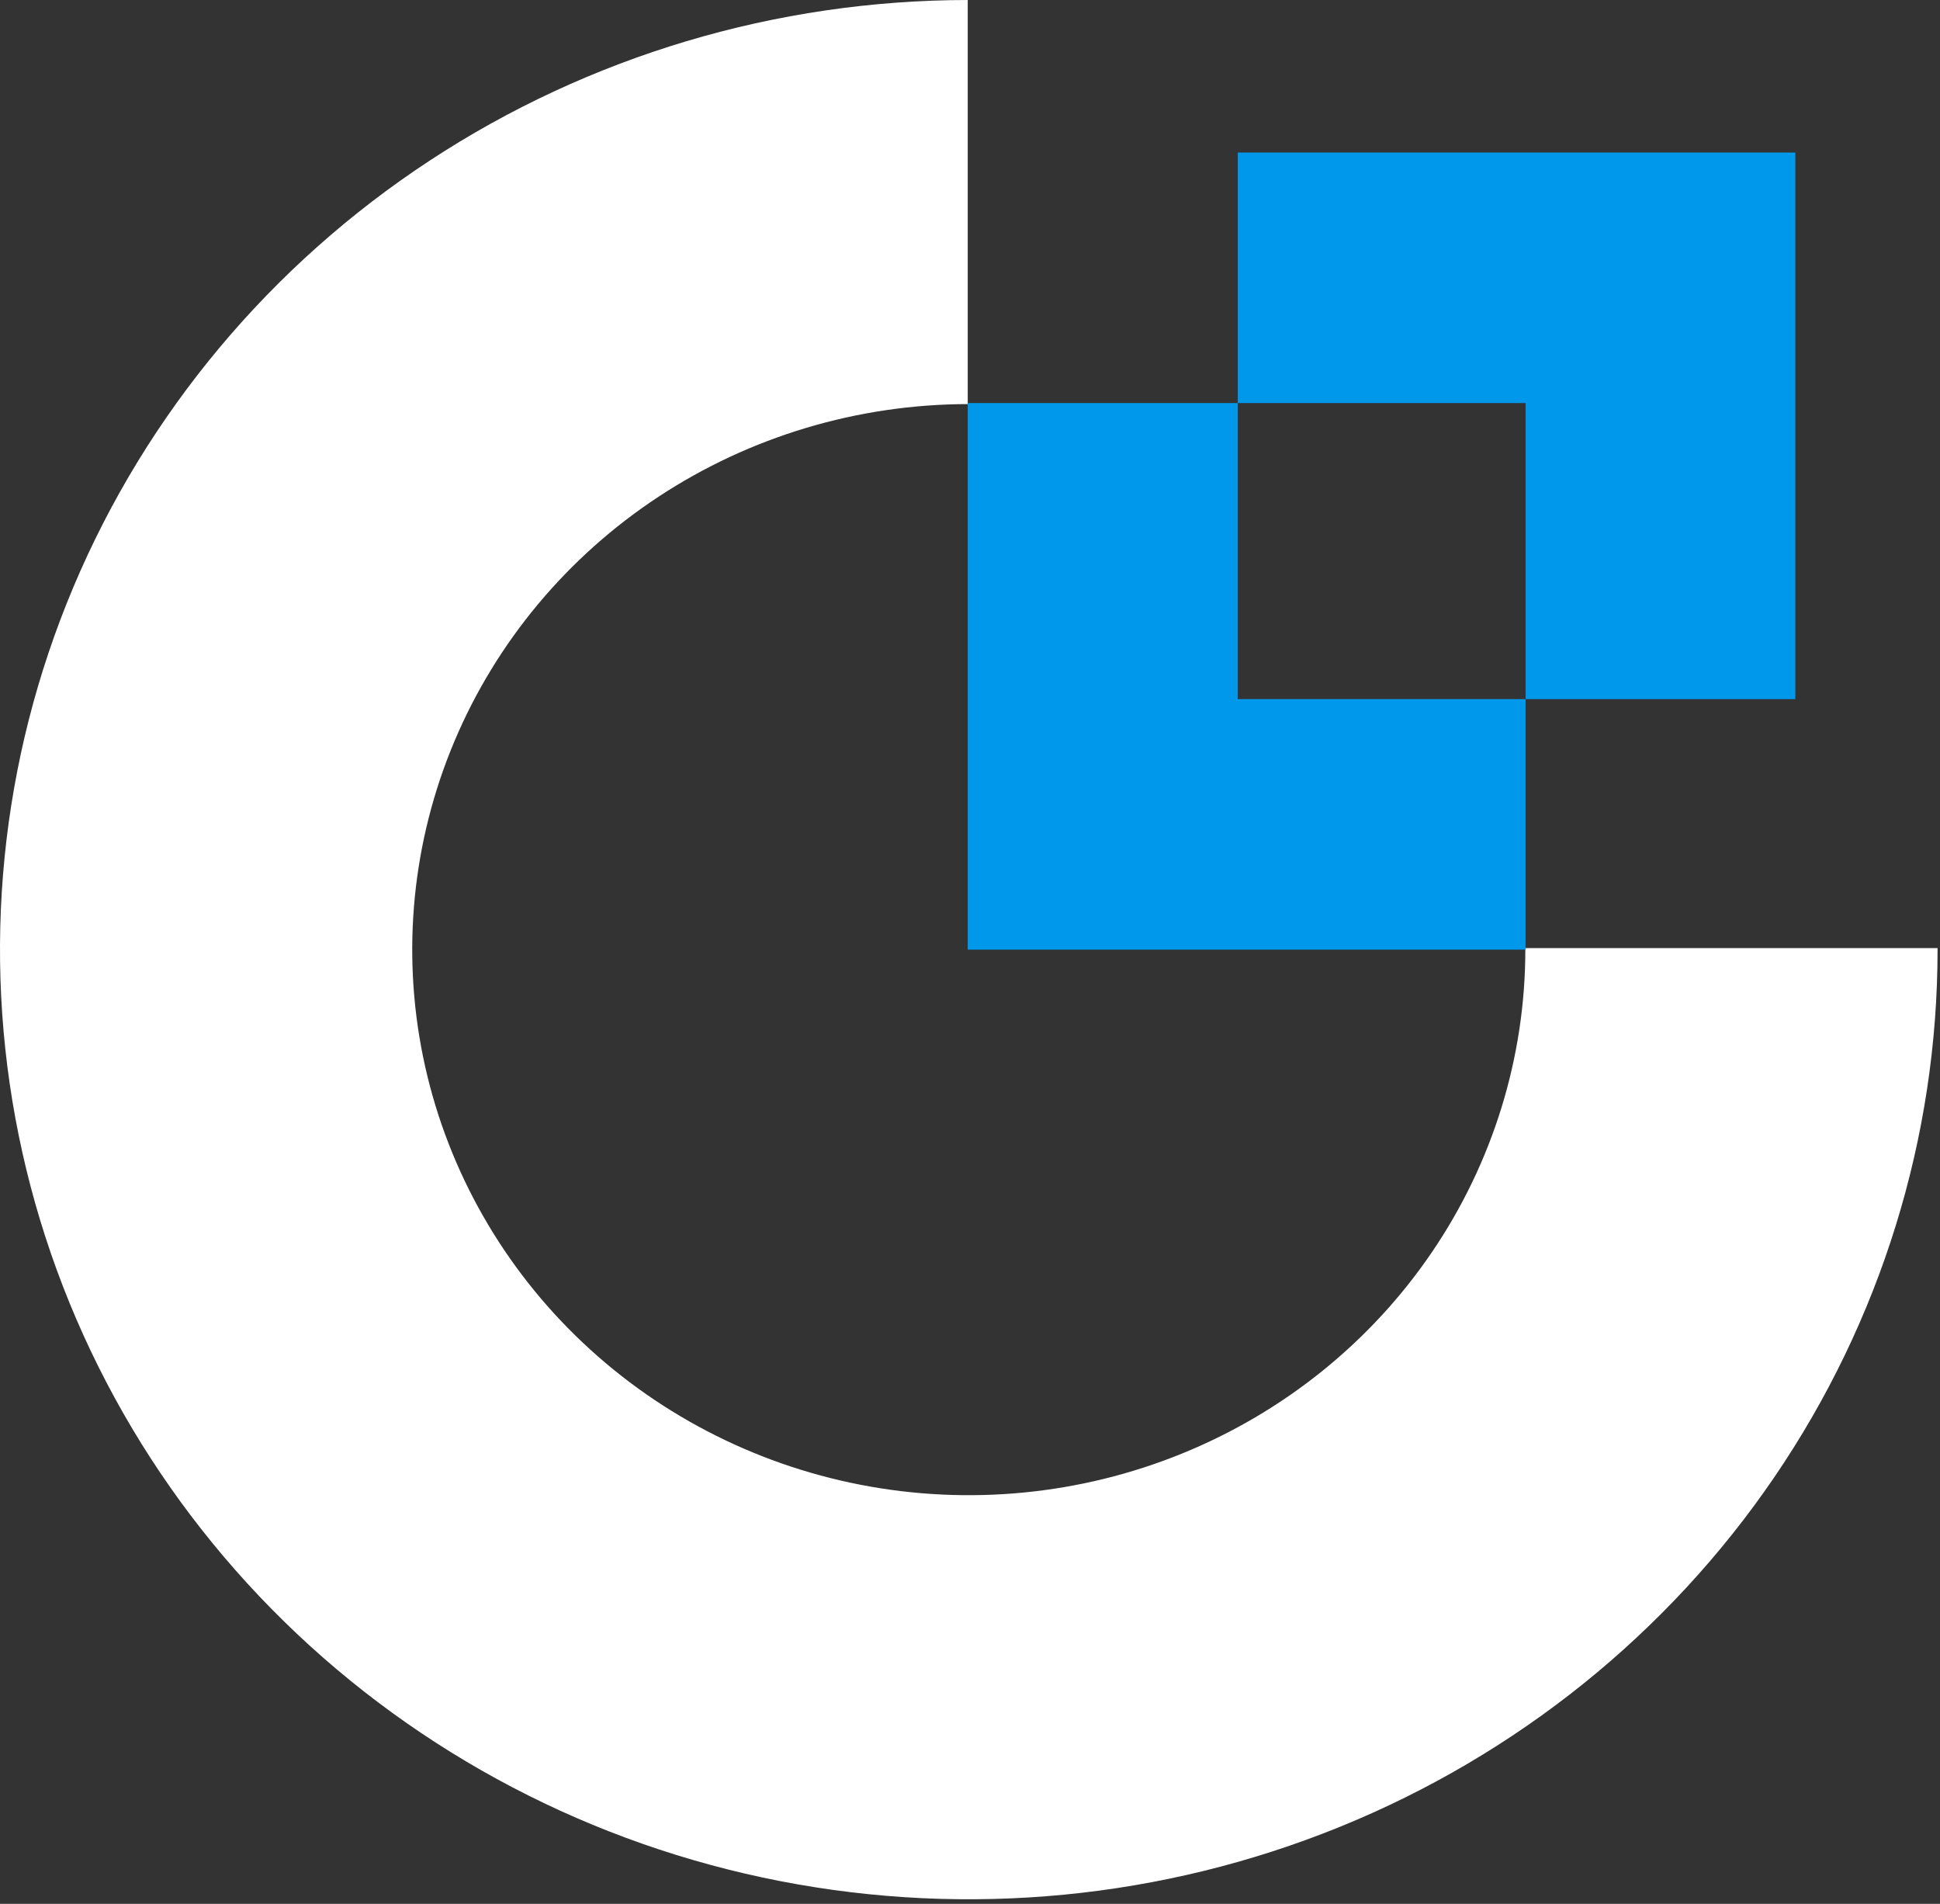 <?xml version="1.0" encoding="UTF-8"?> <svg xmlns="http://www.w3.org/2000/svg" width="265" height="260" viewBox="0 0 265 260" fill="none"><rect x="0" y="0" width="265" height="260" fill="#333333" stroke="none"/><path d="M132.19 55.184C117.16 55.211 102.476 59.605 89.993 67.808C77.51 76.011 67.788 87.657 62.056 101.273C56.324 114.889 54.839 129.865 57.788 144.307C60.738 158.75 67.99 172.012 78.627 182.418C89.265 192.823 102.811 199.905 117.555 202.768C132.298 205.632 147.576 204.148 161.459 198.505C175.342 192.862 187.207 183.313 195.555 171.064C203.902 158.815 208.357 144.416 208.357 129.687V129.476H264.667V129.687C264.667 155.33 256.909 180.398 242.374 201.722C227.84 223.046 207.181 239.668 183.008 249.488C158.836 259.308 132.235 261.884 106.569 256.892C80.903 251.899 57.323 239.562 38.81 221.439C20.297 203.316 7.683 180.221 2.56 155.073C-2.562 129.926 0.038 103.855 10.032 80.155C20.026 56.455 36.965 36.191 58.709 21.924C80.452 7.657 106.023 0.028 132.19 0V55.184Z" fill="white"></path><path d="M169.071 55.043H132.188V129.687H208.391V95.474H169.071V55.043Z" fill="#0098EA"></path><path d="M169.074 55.043H208.394V95.474H245.241V20.83H169.074V55.043Z" fill="#0098EA"></path></svg> 